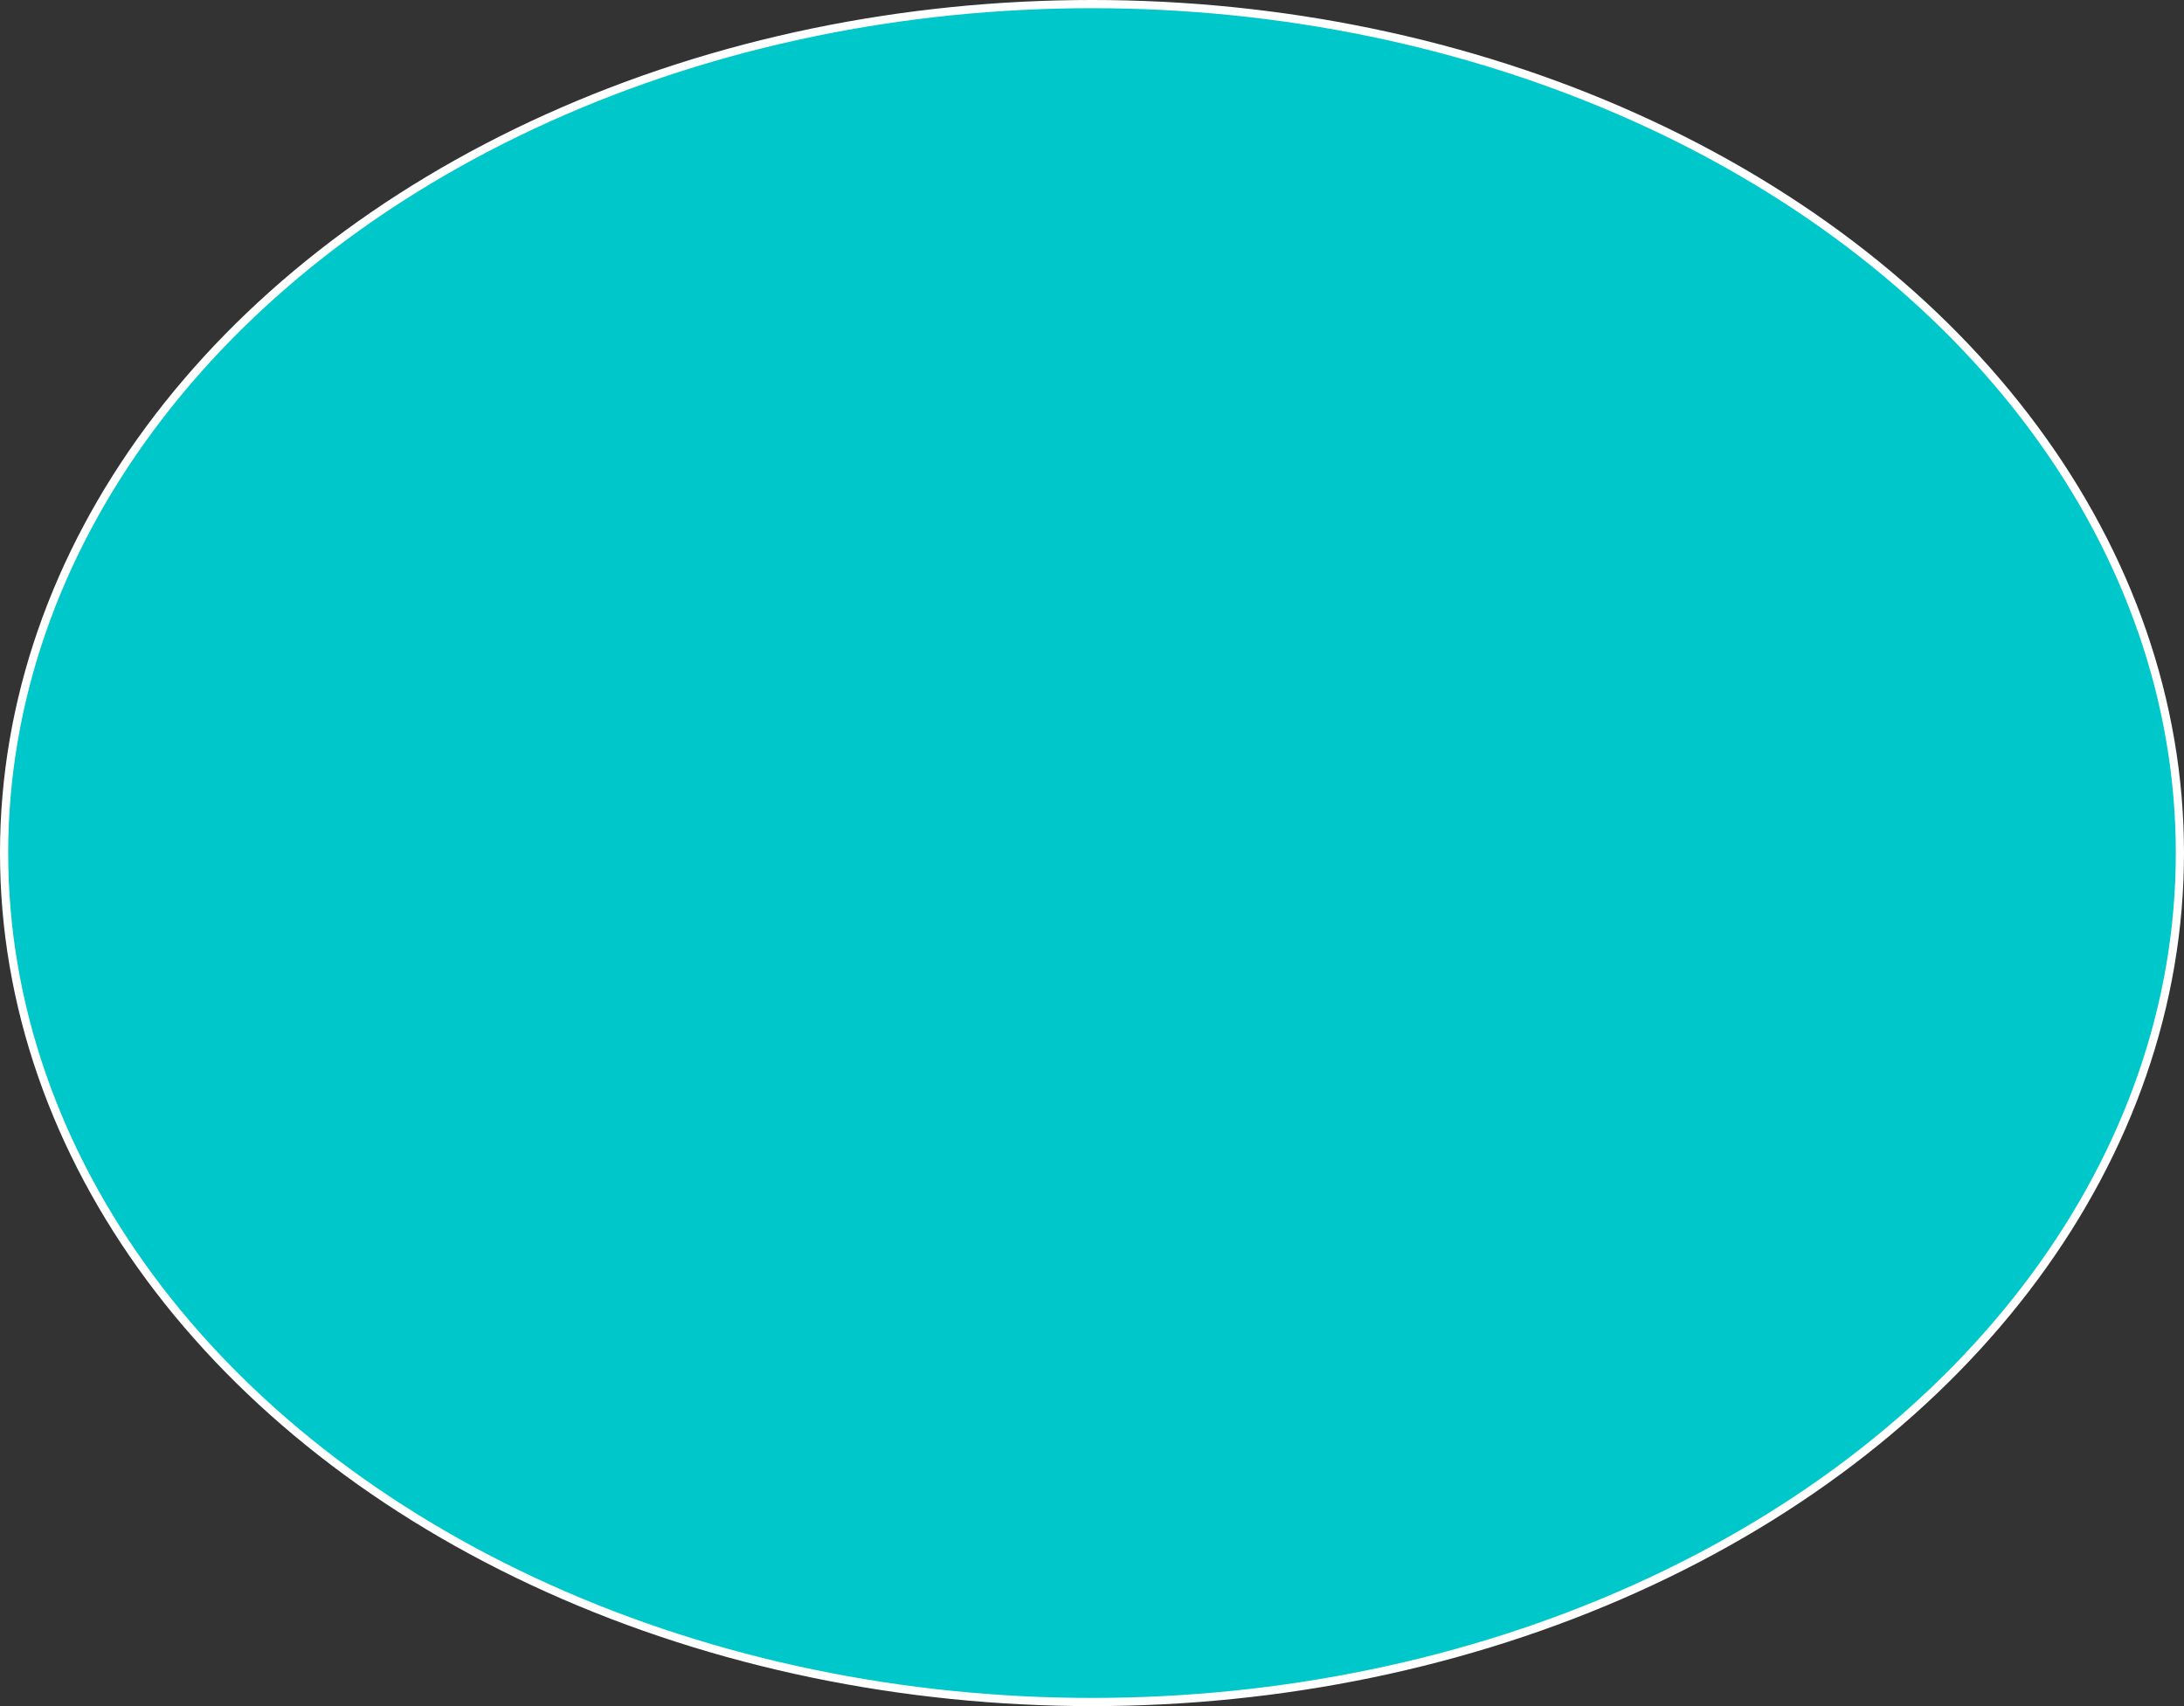 <?xml version='1.0' standalone='no'?><!DOCTYPE svg PUBLIC '-//W3C//DTD SVG 1.0//EN' 'http://www.w3.org/TR/2001/REC-SVG-20010904/DTD/svg10.dtd'><svg xmlns='http://www.w3.org/2000/svg' xmlns:xlink='http://www.w3.org/1999/xlink' width='160' height='125'><rect width="100%" height="100%" fill="#333333" stroke="none"/><ellipse cx='80' cy='62.5' rx='79.7' ry='62.2' fill='#00C8CA' stroke='#FFFFFF' stroke-width='0.6'  /></svg>